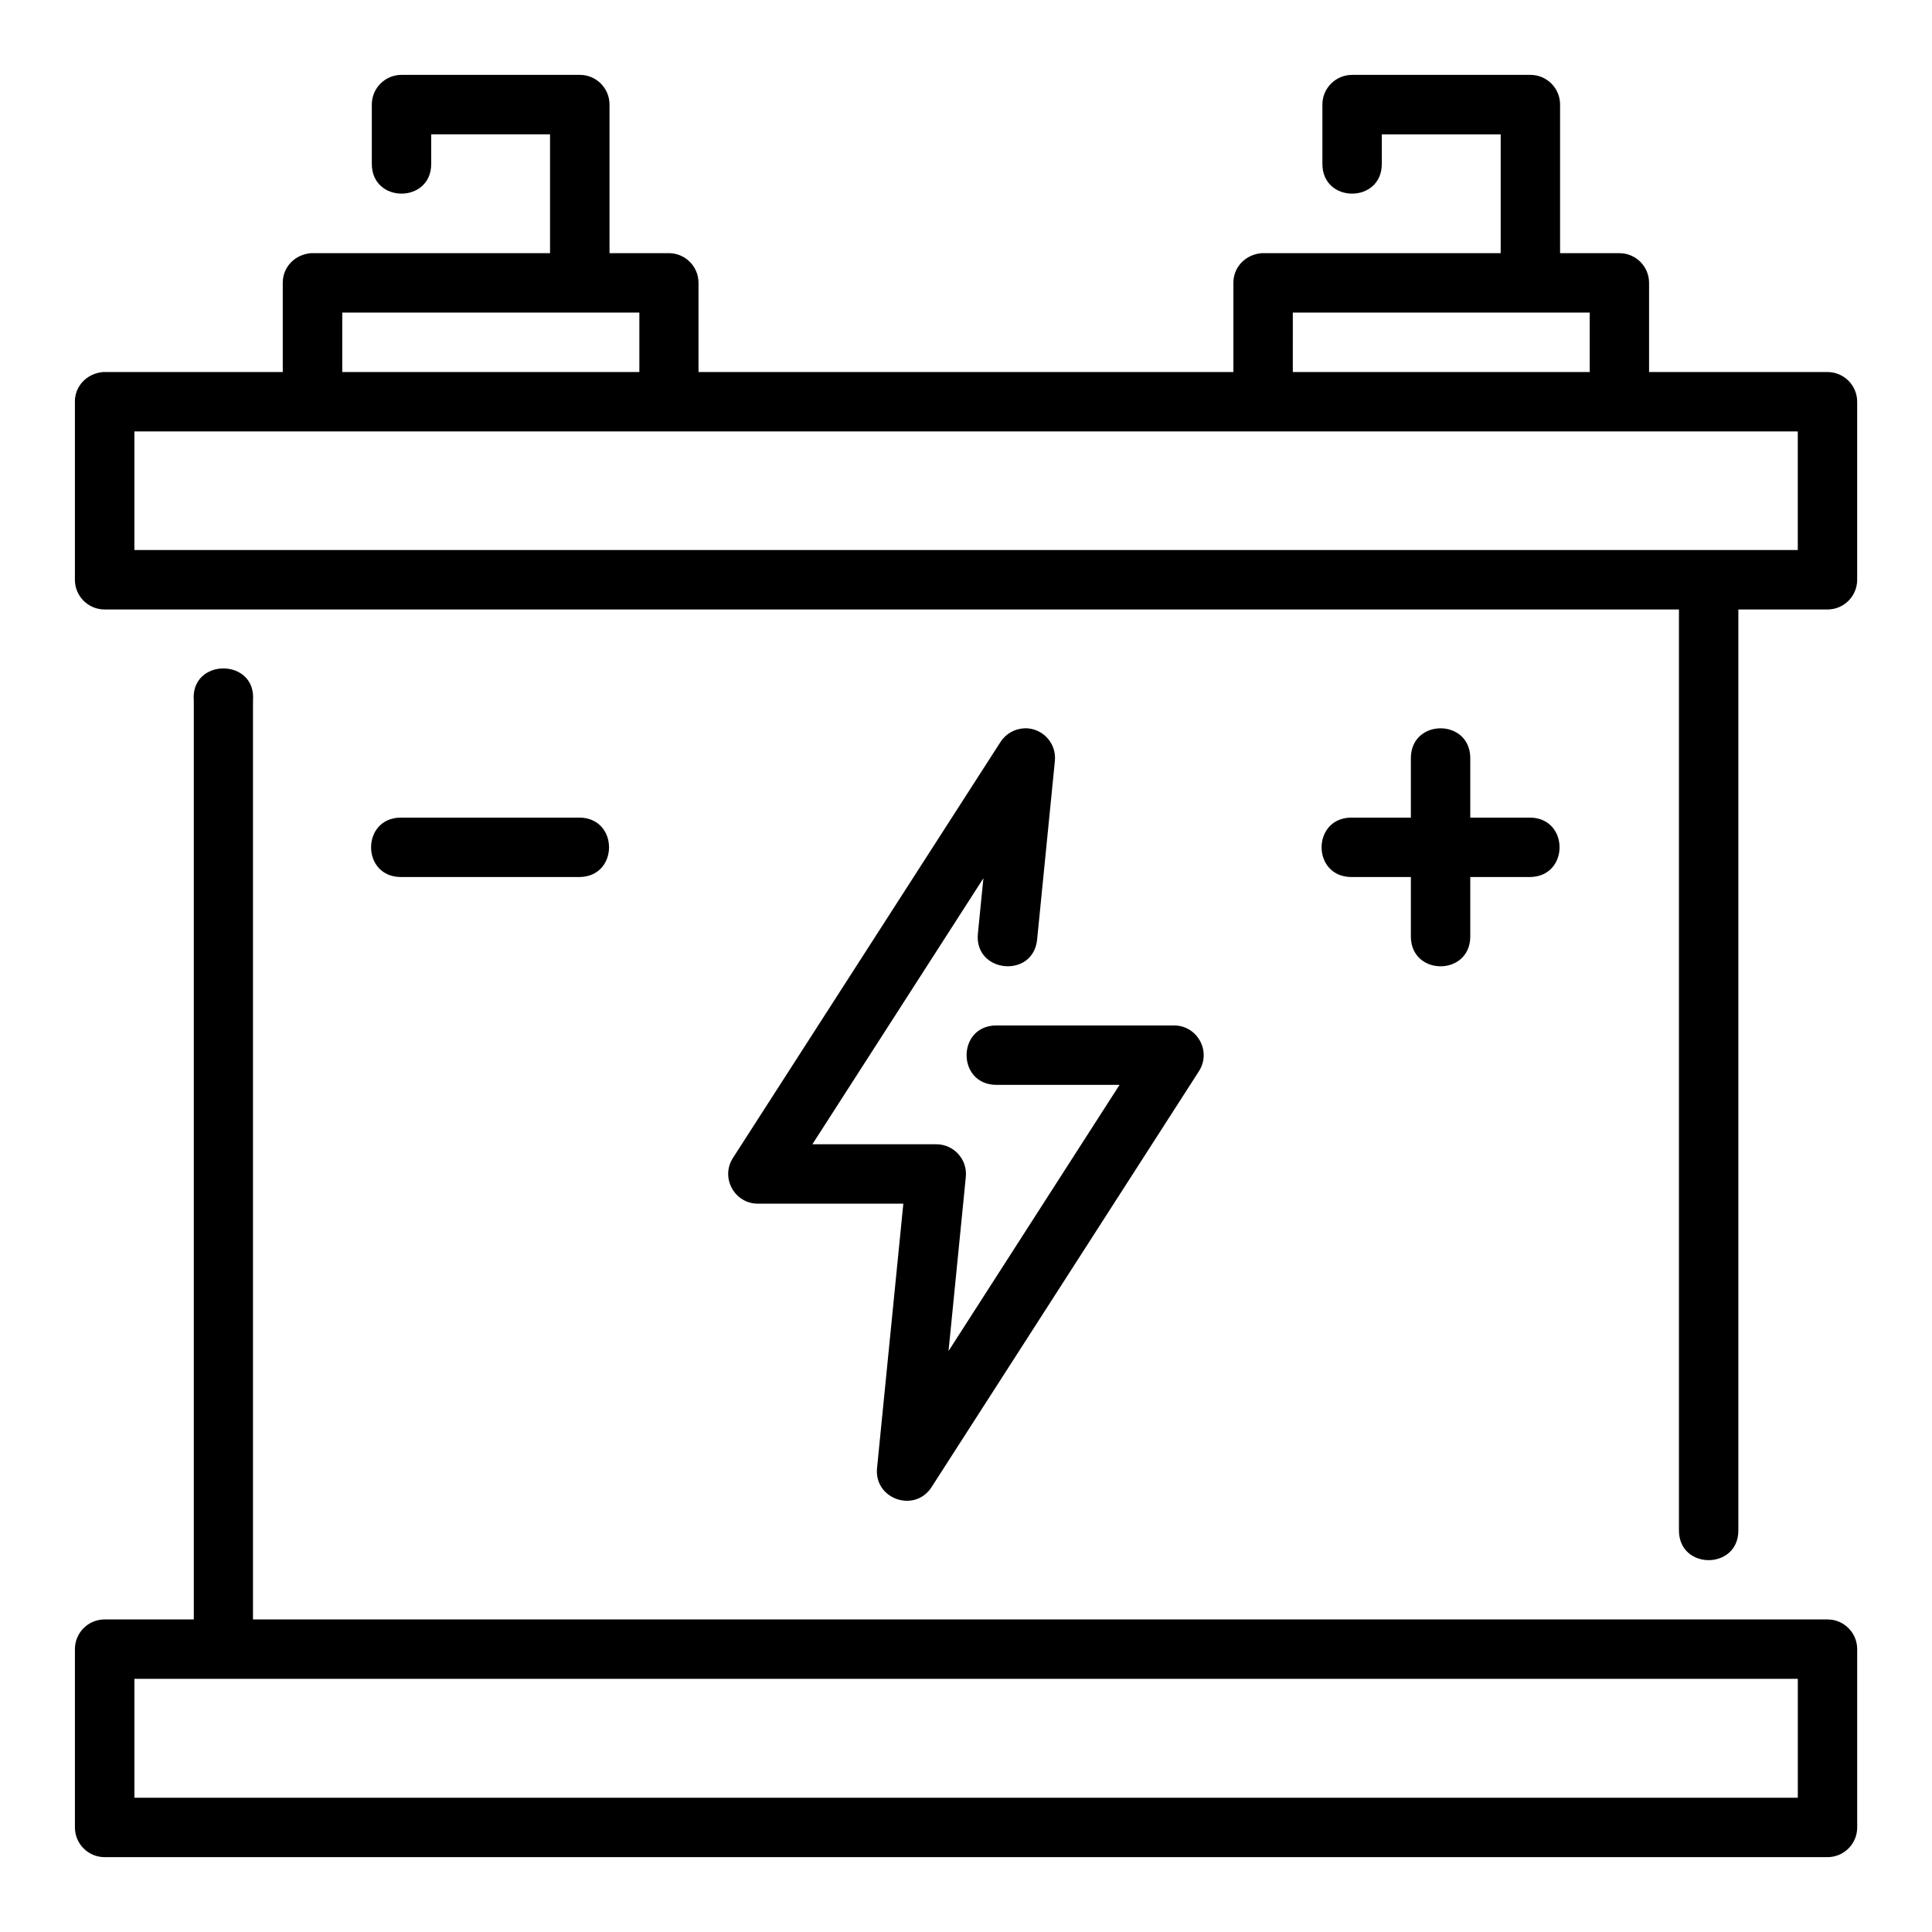 <?xml version="1.0" encoding="UTF-8"?>
<!-- Uploaded to: SVG Repo, www.svgrepo.com, Generator: SVG Repo Mixer Tools -->
<svg fill="#000000" width="800px" height="800px" version="1.1" viewBox="144 144 512 512" xmlns="http://www.w3.org/2000/svg">
 <path d="m163.85 250.43v47.246c0.016 4.324 3.519 7.824 7.84 7.84l417.25 0.004v244.06c0 10.5 15.742 10.5 15.742 0v-244.06h23.586c4.348 0.016 7.887-3.492 7.902-7.84v-47.246c-0.016-4.348-3.555-7.859-7.902-7.84h-47.246v-23.664c-0.016-4.328-3.516-7.824-7.84-7.84h-15.742v-39.406c-0.016-4.328-3.516-7.824-7.84-7.84h-47.246c-4.348-0.016-7.887 3.492-7.902 7.84v15.758c0 10.5 15.742 10.5 15.742 0v-7.84h31.504v31.488h-63.375c-4.406 0.402-7.461 3.793-7.457 7.84v23.664l-141.75-0.004v-23.664c-0.016-4.324-3.516-7.824-7.844-7.84h-15.742v-39.406c-0.016-4.328-3.516-7.824-7.84-7.84h-47.25c-4.348-0.016-7.887 3.492-7.902 7.84v15.758c0 10.5 15.742 10.5 15.742 0v-7.84h31.488v31.488h-63.359c-4.406 0.402-7.477 3.793-7.473 7.84v23.664h-47.625c-4.402 0.406-7.469 3.793-7.465 7.84zm70.852-23.602h78.734v15.758h-78.734zm251.91 0h78.676v15.758l-78.68 0.004zm-307 31.504h440.82v31.426h-440.82zm23.586 62.809c-4.164 0-8.32 2.859-7.84 8.547v243.48h-23.664c-4.348 0.016-7.859 3.555-7.84 7.902v47.188c-0.016 4.348 3.492 7.887 7.84 7.902h456.58c4.371 0.016 7.918-3.531 7.902-7.902v-47.188c0.016-4.371-3.531-7.918-7.902-7.902h-417.23v-243.48c0.48-5.691-3.68-8.547-7.84-8.547zm212.33 15.867c-2.594 0.09-4.981 1.43-6.379 3.613l-70.895 110.22c-3.387 5.238 0.375 12.145 6.609 12.145h38.531l-6.965 70.035c-0.852 8.258 10.004 12.039 14.469 5.043l70.832-110.18c3.371-5.242-0.395-12.137-6.625-12.133h-47.25c-10.266 0.238-10.266 15.516 0 15.746h32.84l-45.324 70.539 4.582-46.141c0.465-4.637-3.18-8.66-7.84-8.656h-32.824l45.324-70.496-1.461 14.652c-1.047 10.465 14.652 12.035 15.699 1.566l4.703-47.309c0.473-4.711-3.293-8.773-8.027-8.656zm110.24 0c-3.879 0-7.758 2.57-7.871 7.703v15.961h-15.961c-10.266 0.238-10.266 15.516 0 15.746h15.961v15.961c0.23 10.266 15.516 10.266 15.742 0v-15.961h15.961c10.266-0.238 10.266-15.516 0-15.746h-15.961v-15.961c-0.117-5.133-3.992-7.703-7.871-7.703zm-275.73 23.664c-10.266 0.238-10.266 15.516 0 15.746h47.664c10.266-0.238 10.266-15.516 0-15.746zm-70.418 228.24h440.82v31.504h-440.82z"/>
</svg>